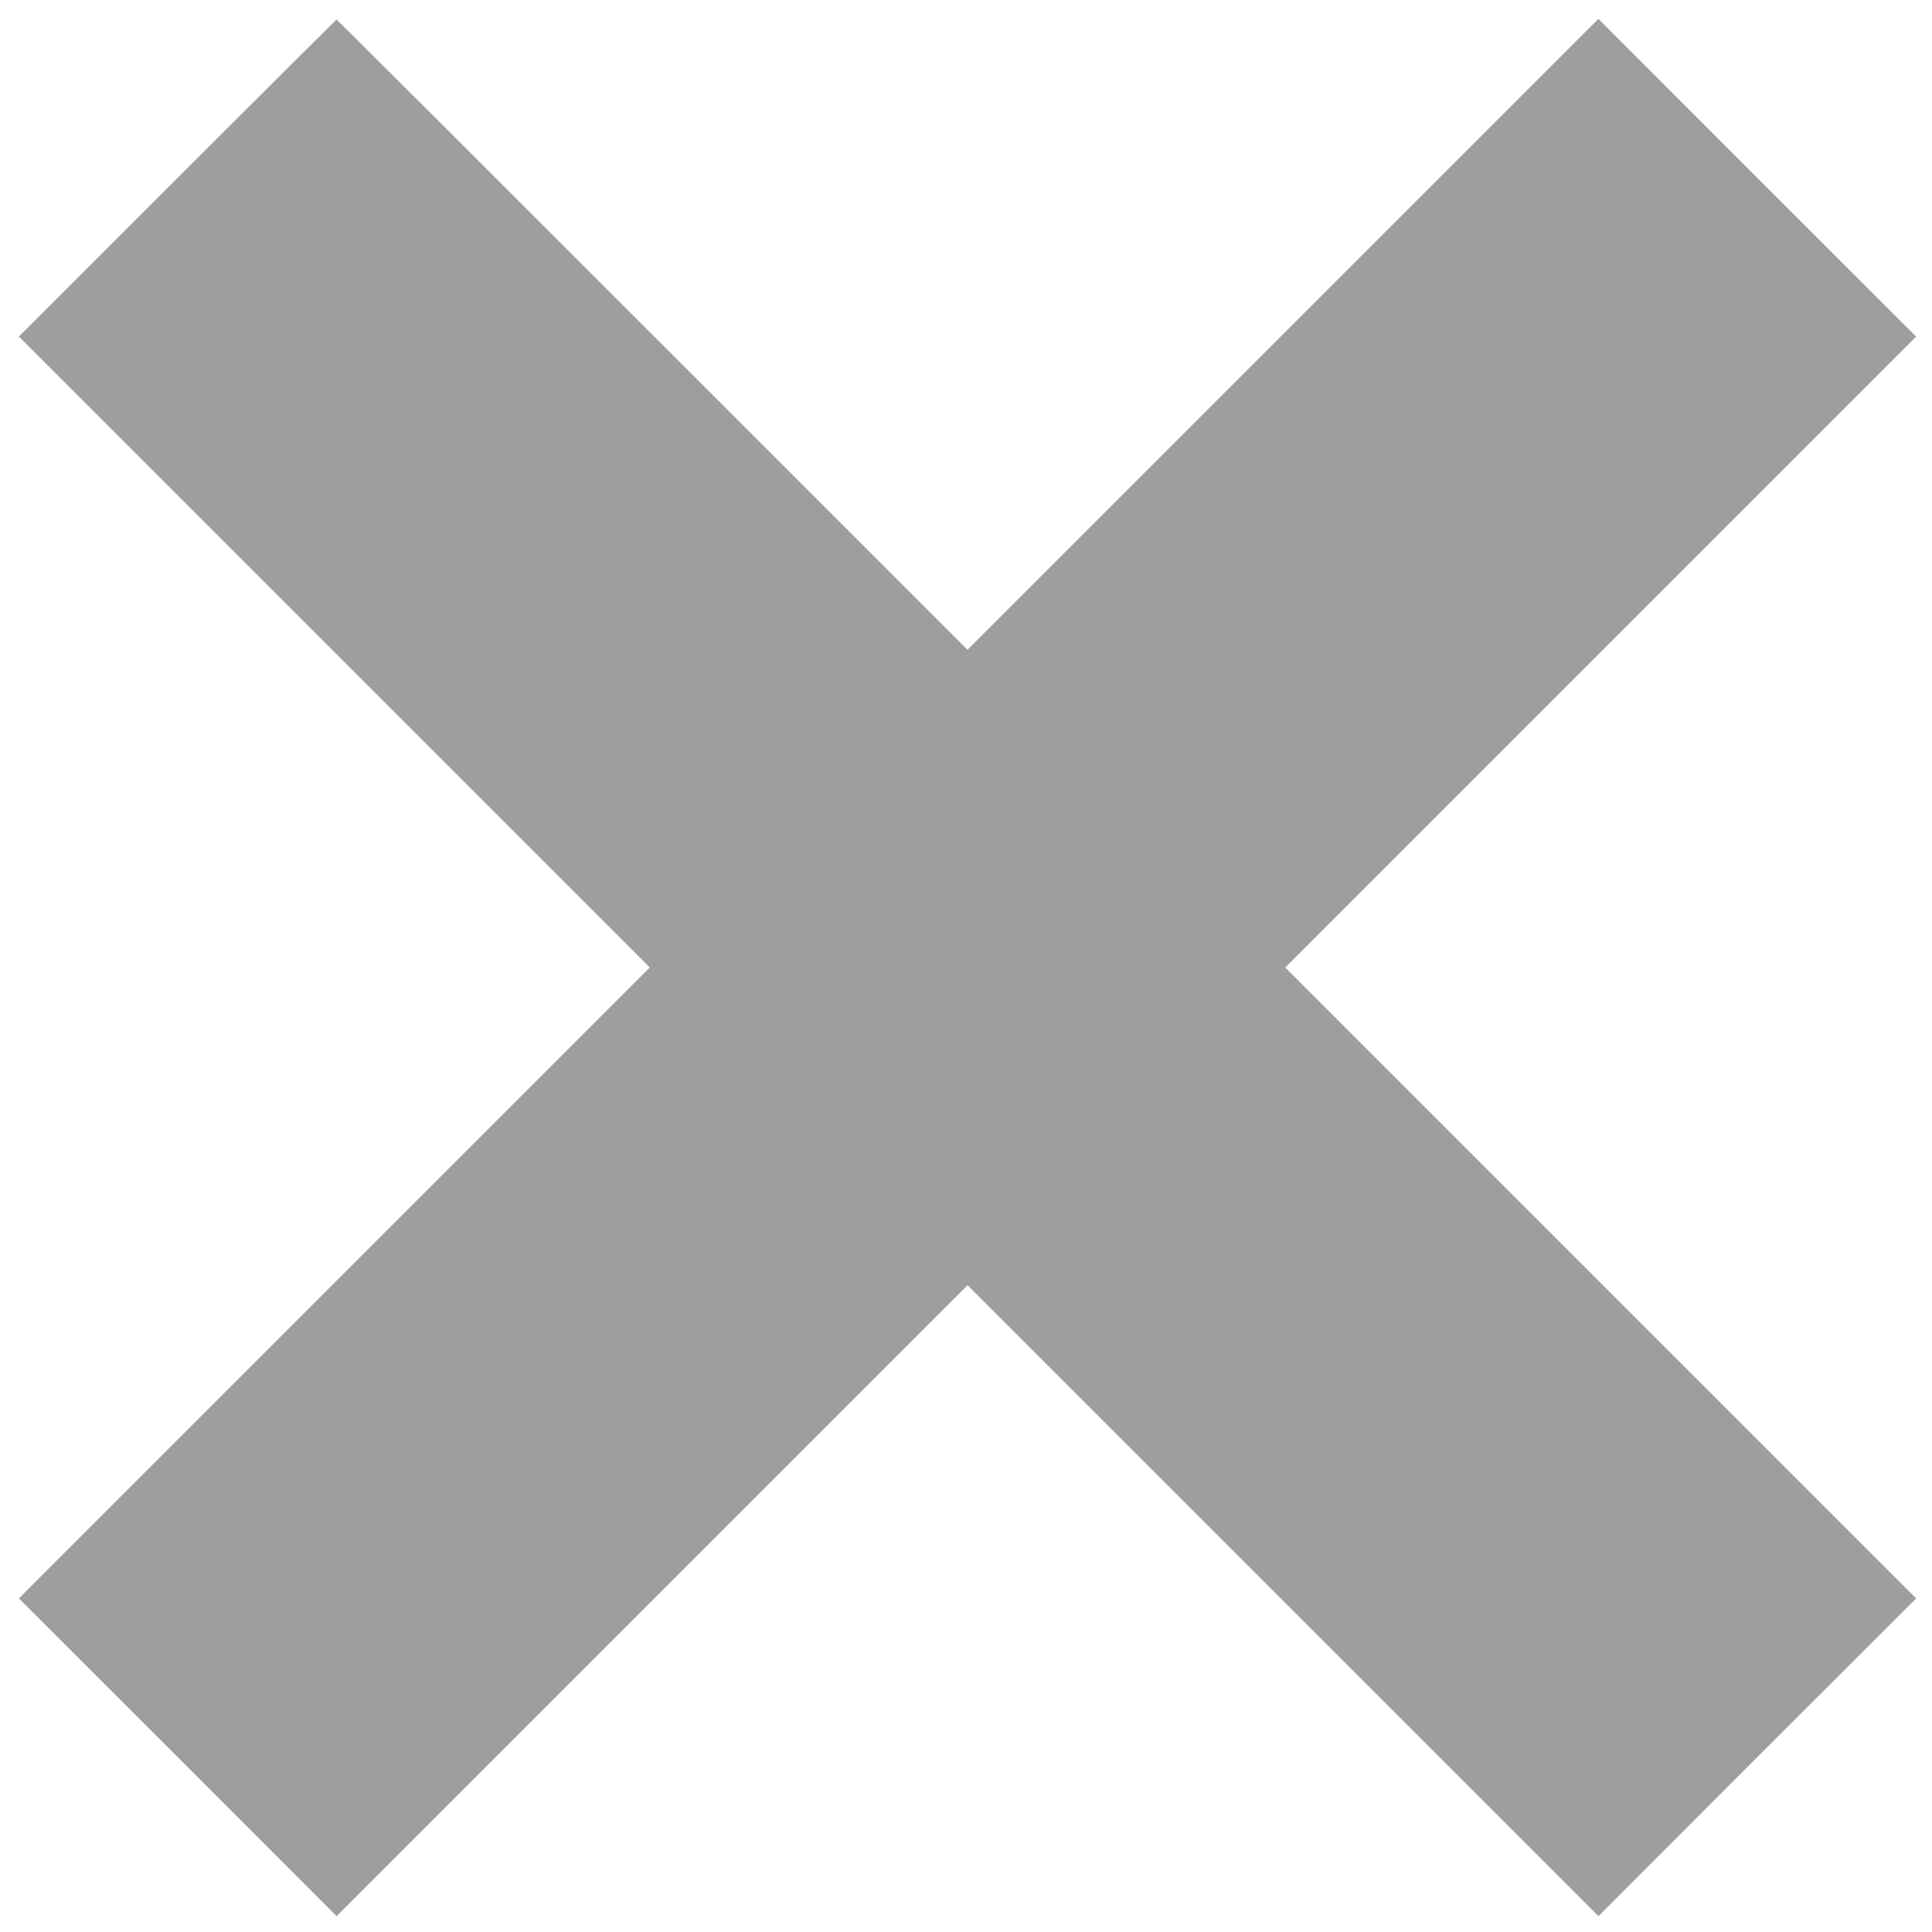<?xml version="1.0" standalone="no"?>
<!DOCTYPE svg PUBLIC "-//W3C//DTD SVG 20010904//EN"
 "http://www.w3.org/TR/2001/REC-SVG-20010904/DTD/svg10.dtd">
<svg version="1.0" xmlns="http://www.w3.org/2000/svg"
 width="1280pt" height="1280pt" viewBox="0 0 1280 1280"
 preserveAspectRatio="xMidYMid meet">
<g transform="translate(0,1280) scale(0.1,-0.1)"
fill="#9e9e9e" stroke="none">
<path d="M1175 11620 l-1050 -1050 2090 -2090 2090 -2090 -2090 -2090 -2090
-2090 1053 -1052 1052 -1053 2090 2090 2090 2090 2090 -2090 2090 -2090 1052
1053 1053 1052 -2090 2090 -2090 2090 2090 2090 2090 2090 -1053 1052 -1052
1053 -2090 -2090 -2090 -2090 -2088 2088 c-1148 1148 -2089 2087 -2092 2087
-3 0 -478 -473 -1055 -1050z"/>
</g>
</svg>
